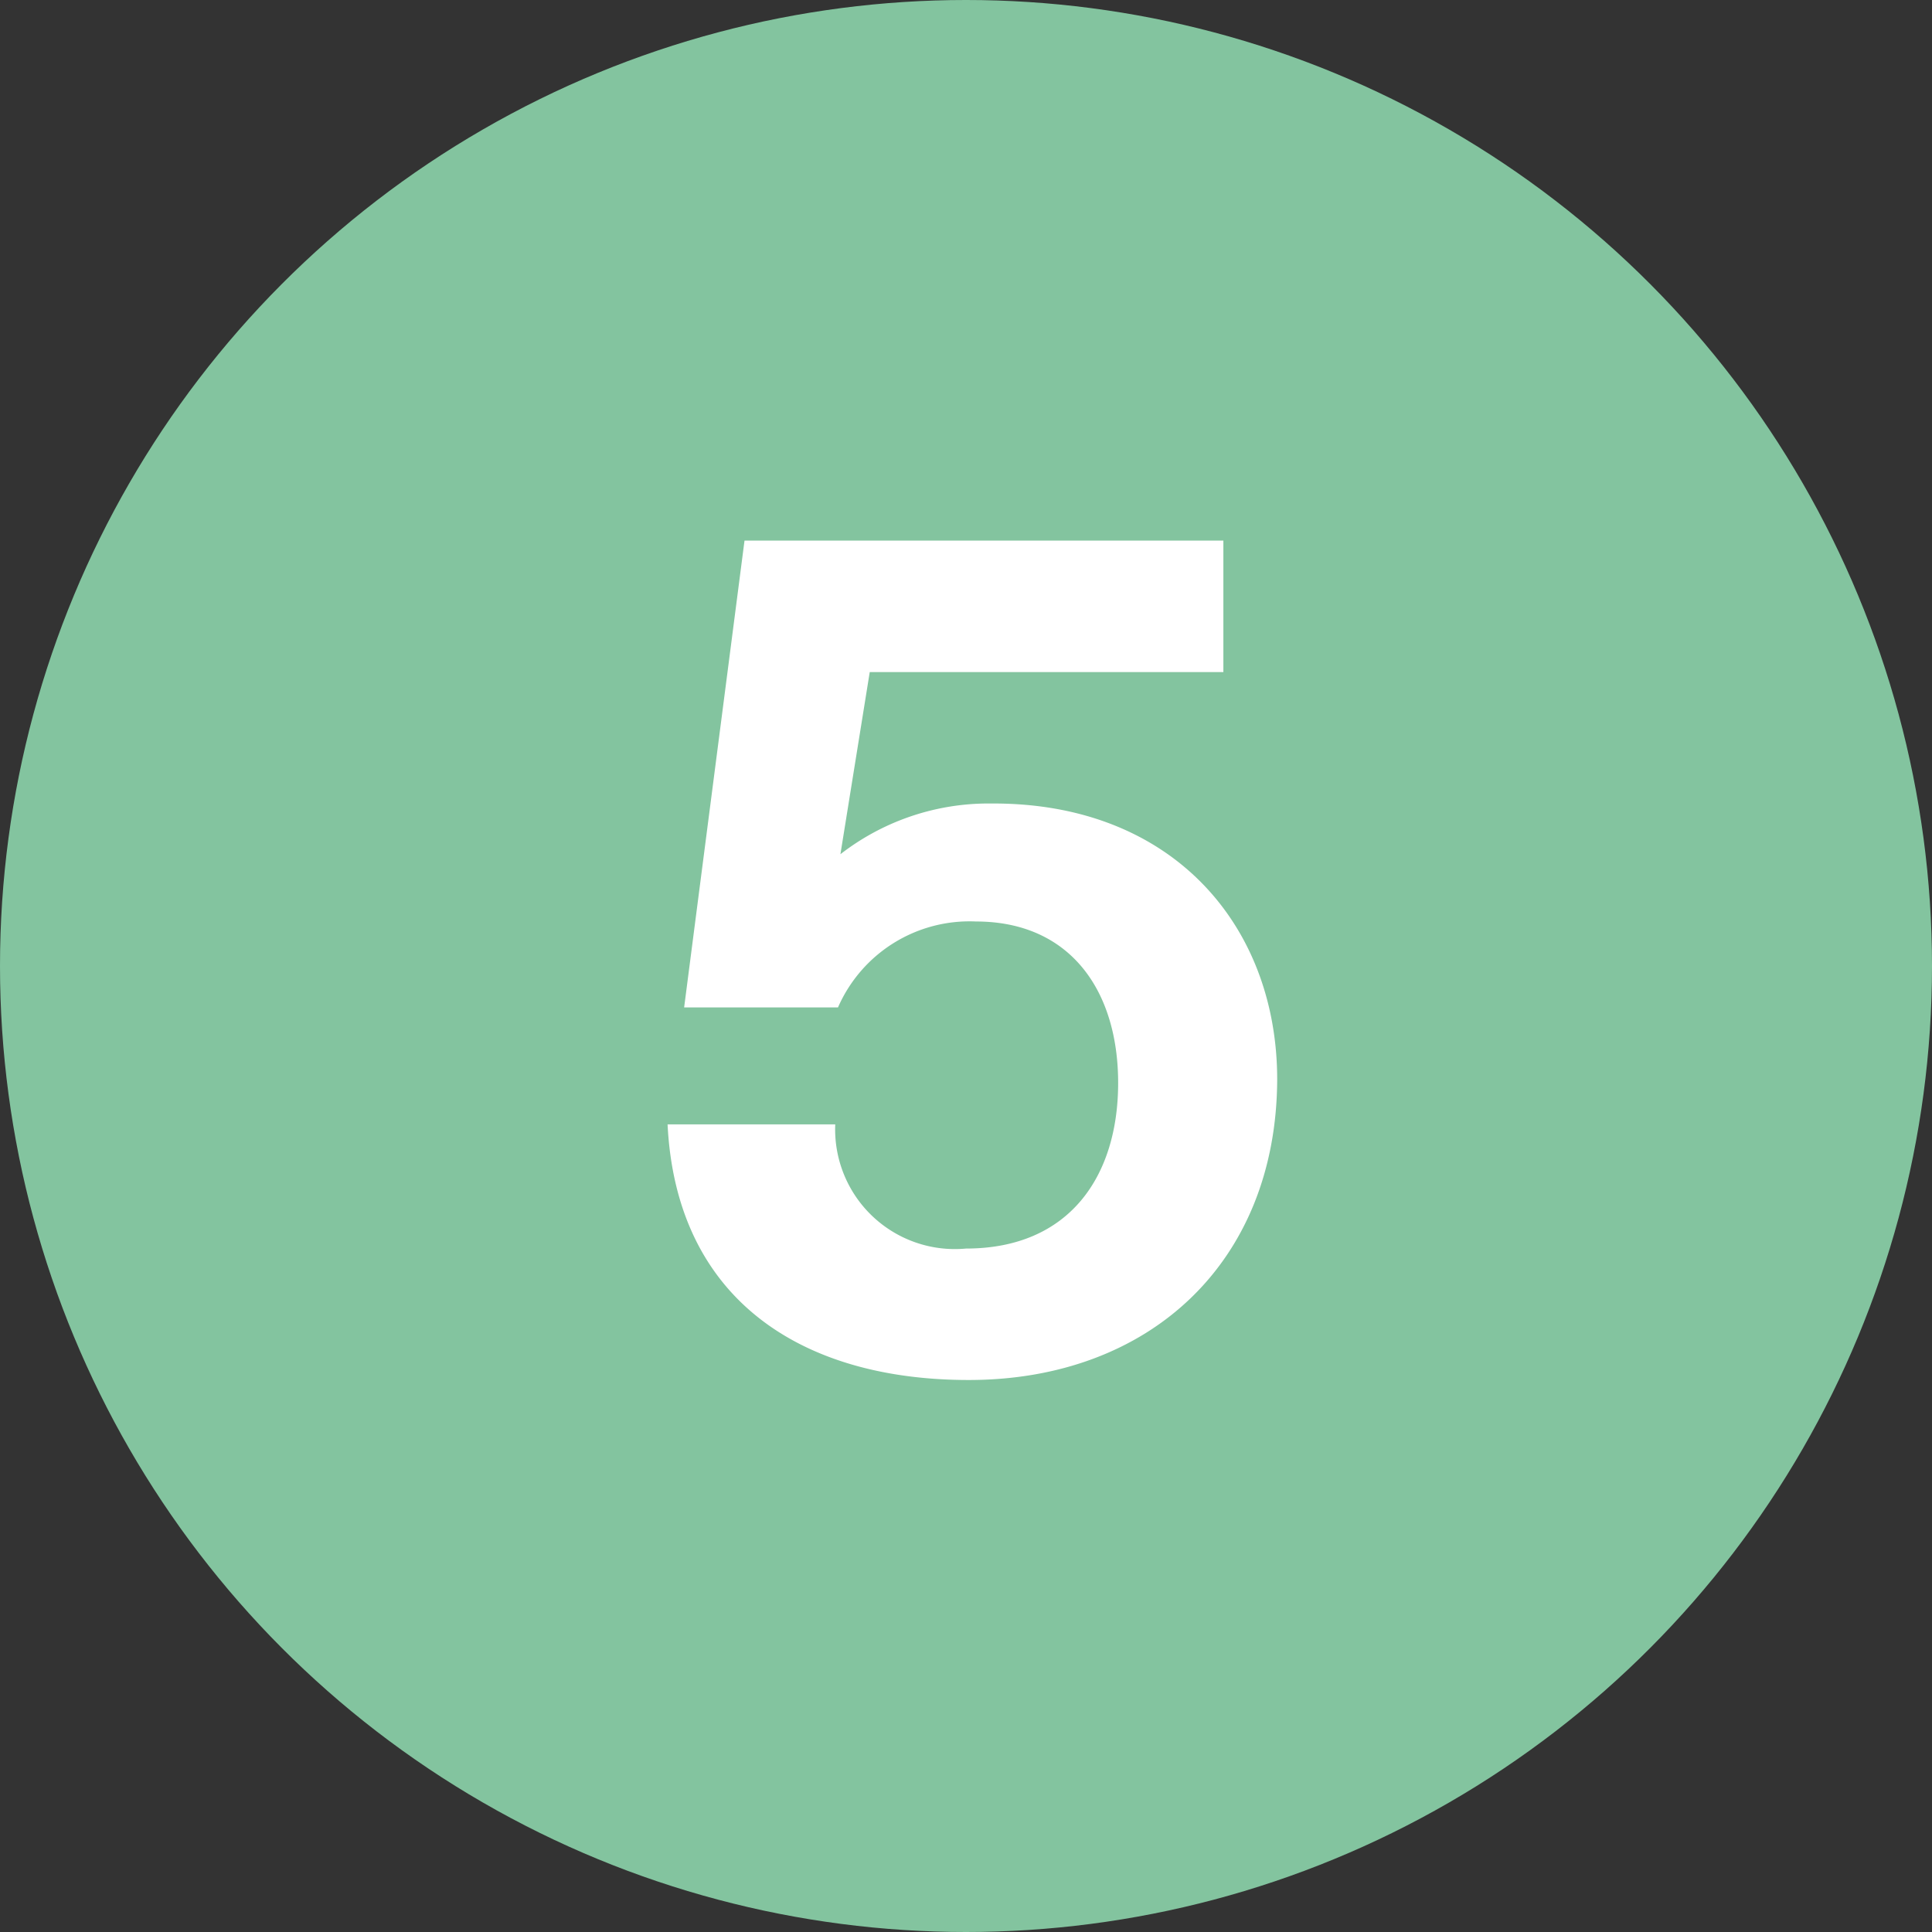 <svg xmlns="http://www.w3.org/2000/svg" width="56" height="56" viewBox="0 0 56 56"><rect x="0" y="0" width="56" height="56" fill="#333333" stroke="none"/><circle cx="28" cy="28" r="28" fill="#83c49f"/><path d="M24.21 32.59a3.47 3.47 0 003.79 3.6c3 0 4.41-2.1 4.41-4.8s-1.41-4.68-4.12-4.68a4.16 4.16 0 00-4 2.49h-4.46l1.75-13.53h13.88v3.81H25.21l-.85 5.28a7 7 0 014.23-1.47h.21c5.22 0 8.22 3.57 8.22 8C37 36.58 33.33 40 28.08 40c-4.89 0-8.48-2.37-8.73-7.41z" fill="#fff"/></svg>